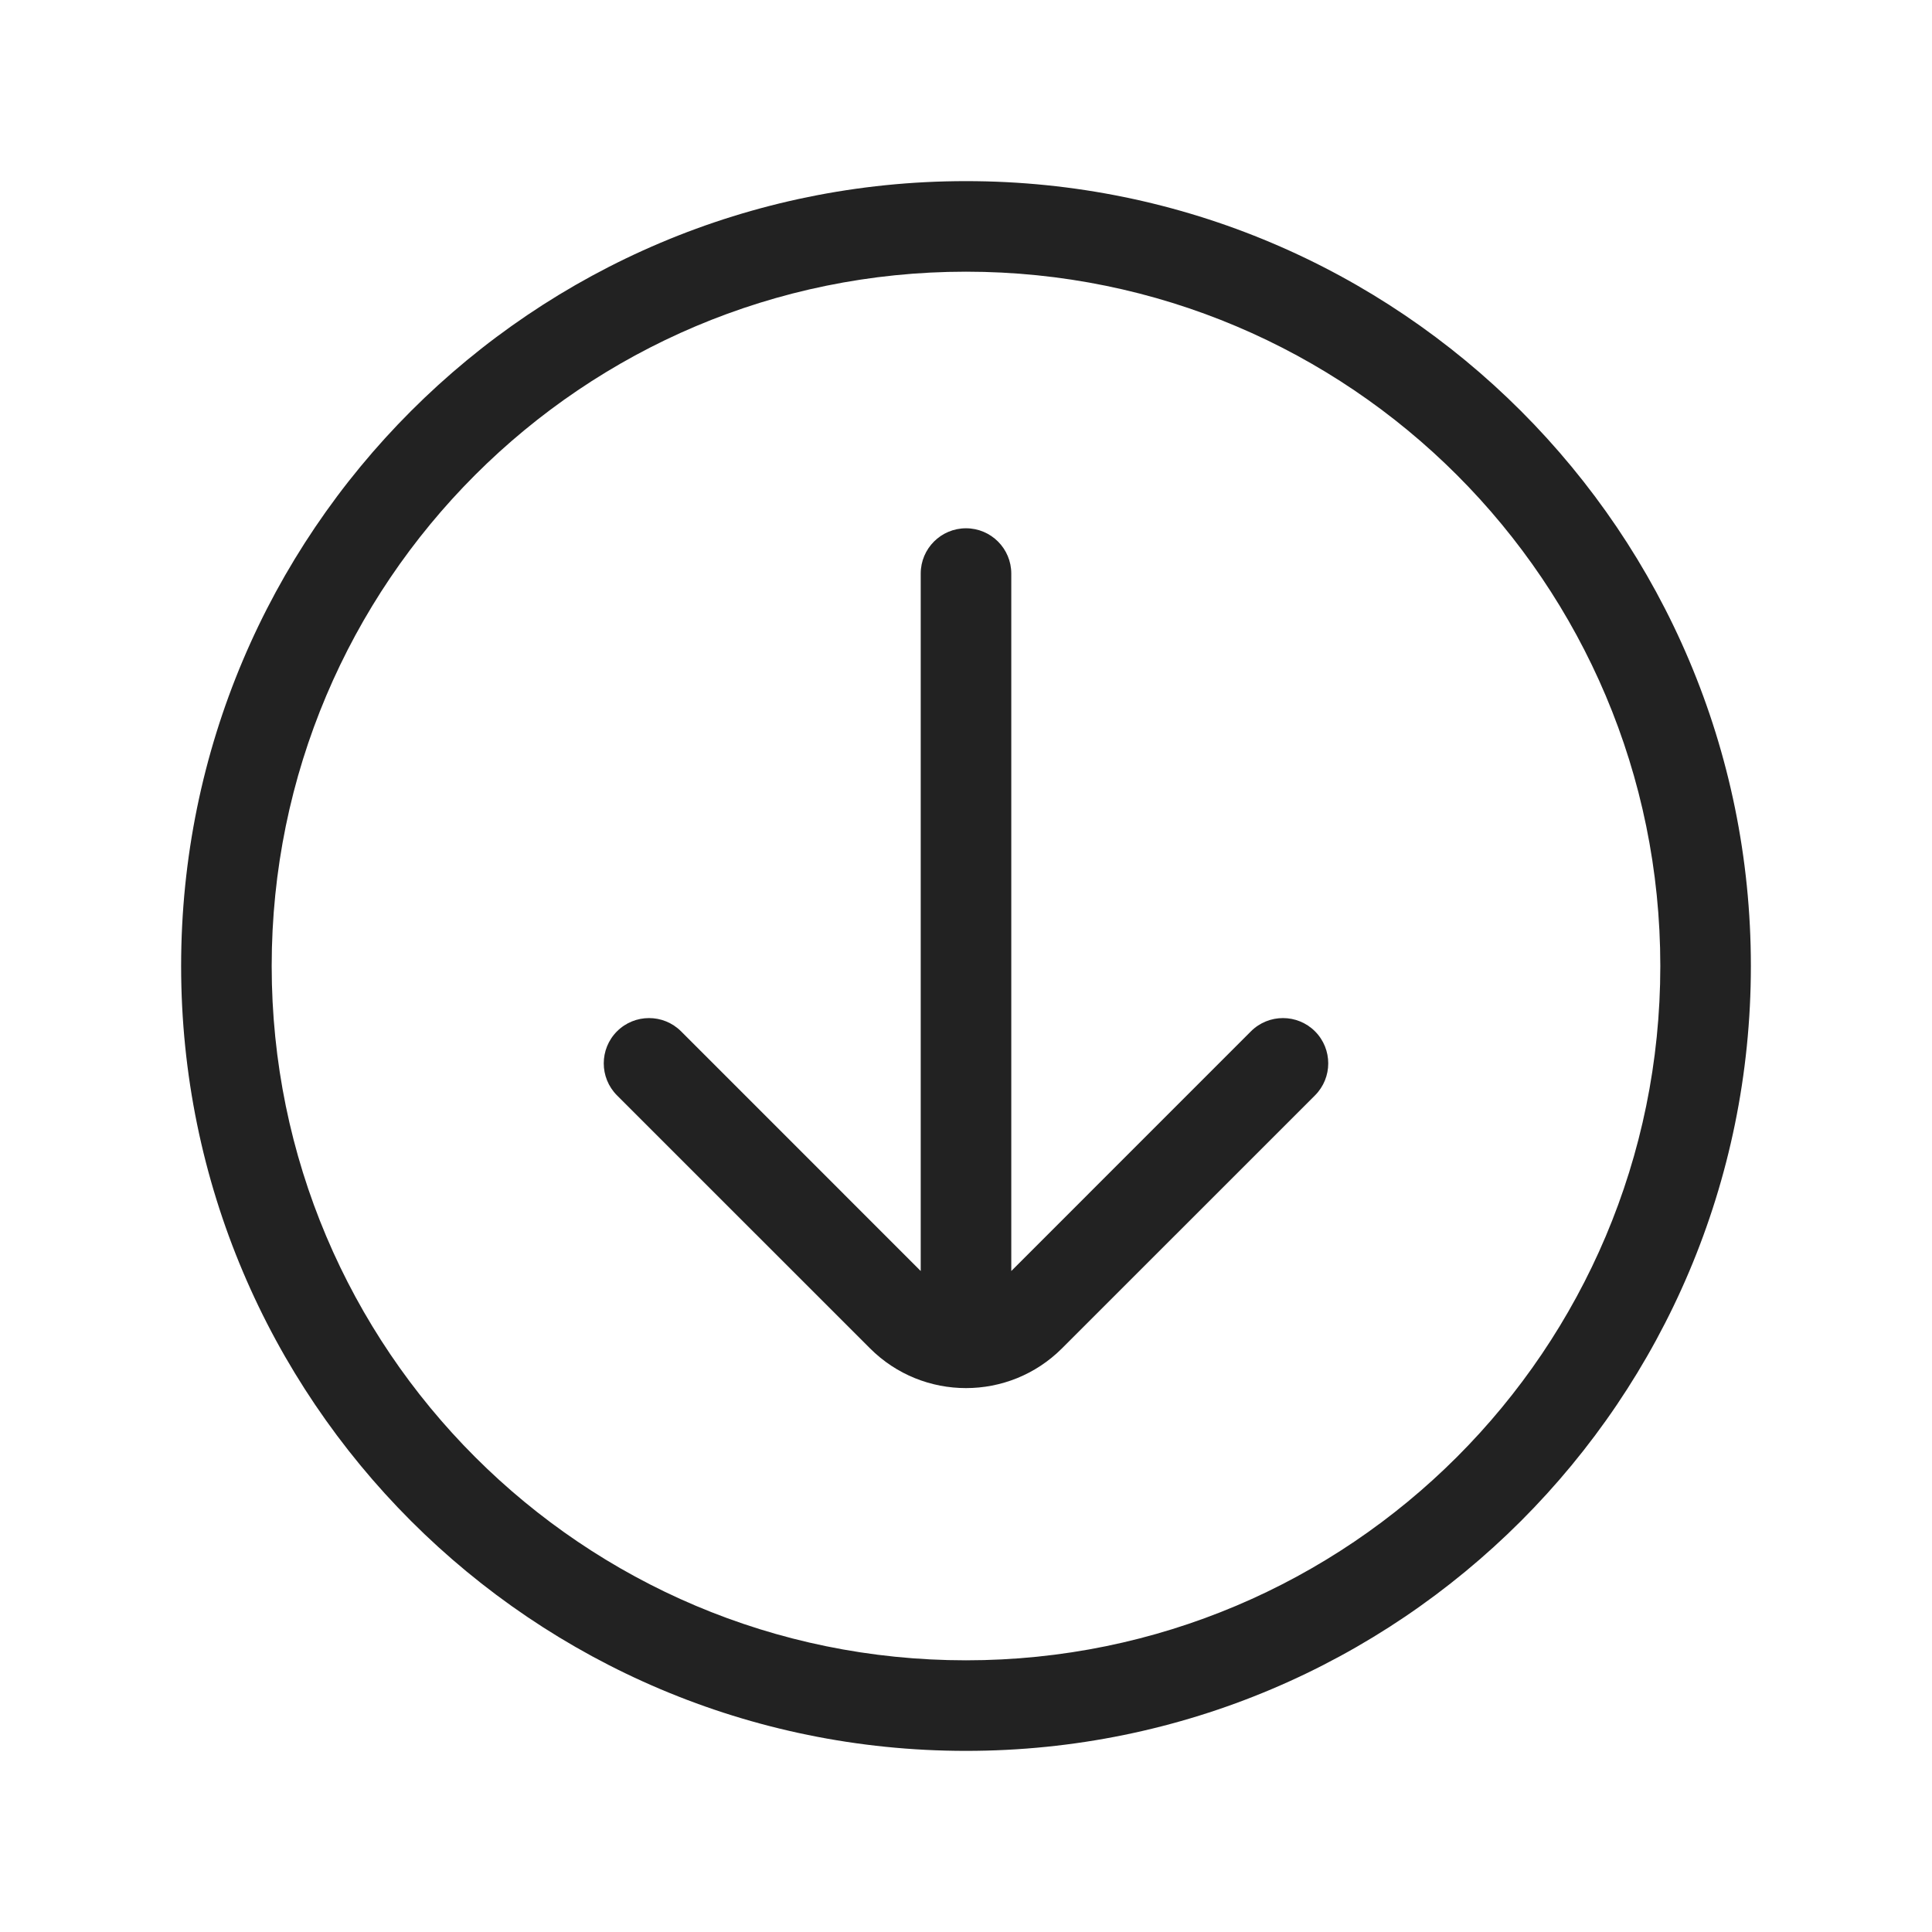 <svg width="64" height="64" viewBox="0 0 64 64" fill="none" xmlns="http://www.w3.org/2000/svg">
<path d="M32 17.5C32.828 17.5 33.5 18.172 33.5 19L33.5 42.104L41.439 34.164C42.025 33.579 42.975 33.579 43.561 34.164C44.146 34.75 44.146 35.7 43.561 36.286L35.182 44.664C33.425 46.422 30.575 46.422 28.818 44.664L20.439 36.286C19.854 35.7 19.854 34.75 20.439 34.164C21.025 33.579 21.975 33.579 22.561 34.164L30.5 42.104L30.5 19C30.5 18.172 31.172 17.5 32 17.5Z" fill="#222222"/>
<path fill-rule="evenodd" clip-rule="evenodd" d="M32 6C46.359 6 58 17.641 58 32C58 46.359 46.359 58 32 58C17.641 58 6 46.359 6 32C6 17.641 17.641 6 32 6ZM55 32C55 19.297 44.703 9 32 9C19.297 9 9 19.297 9 32C9 44.703 19.297 55 32 55C44.703 55 55 44.703 55 32Z" fill="#222222"/>
</svg>
